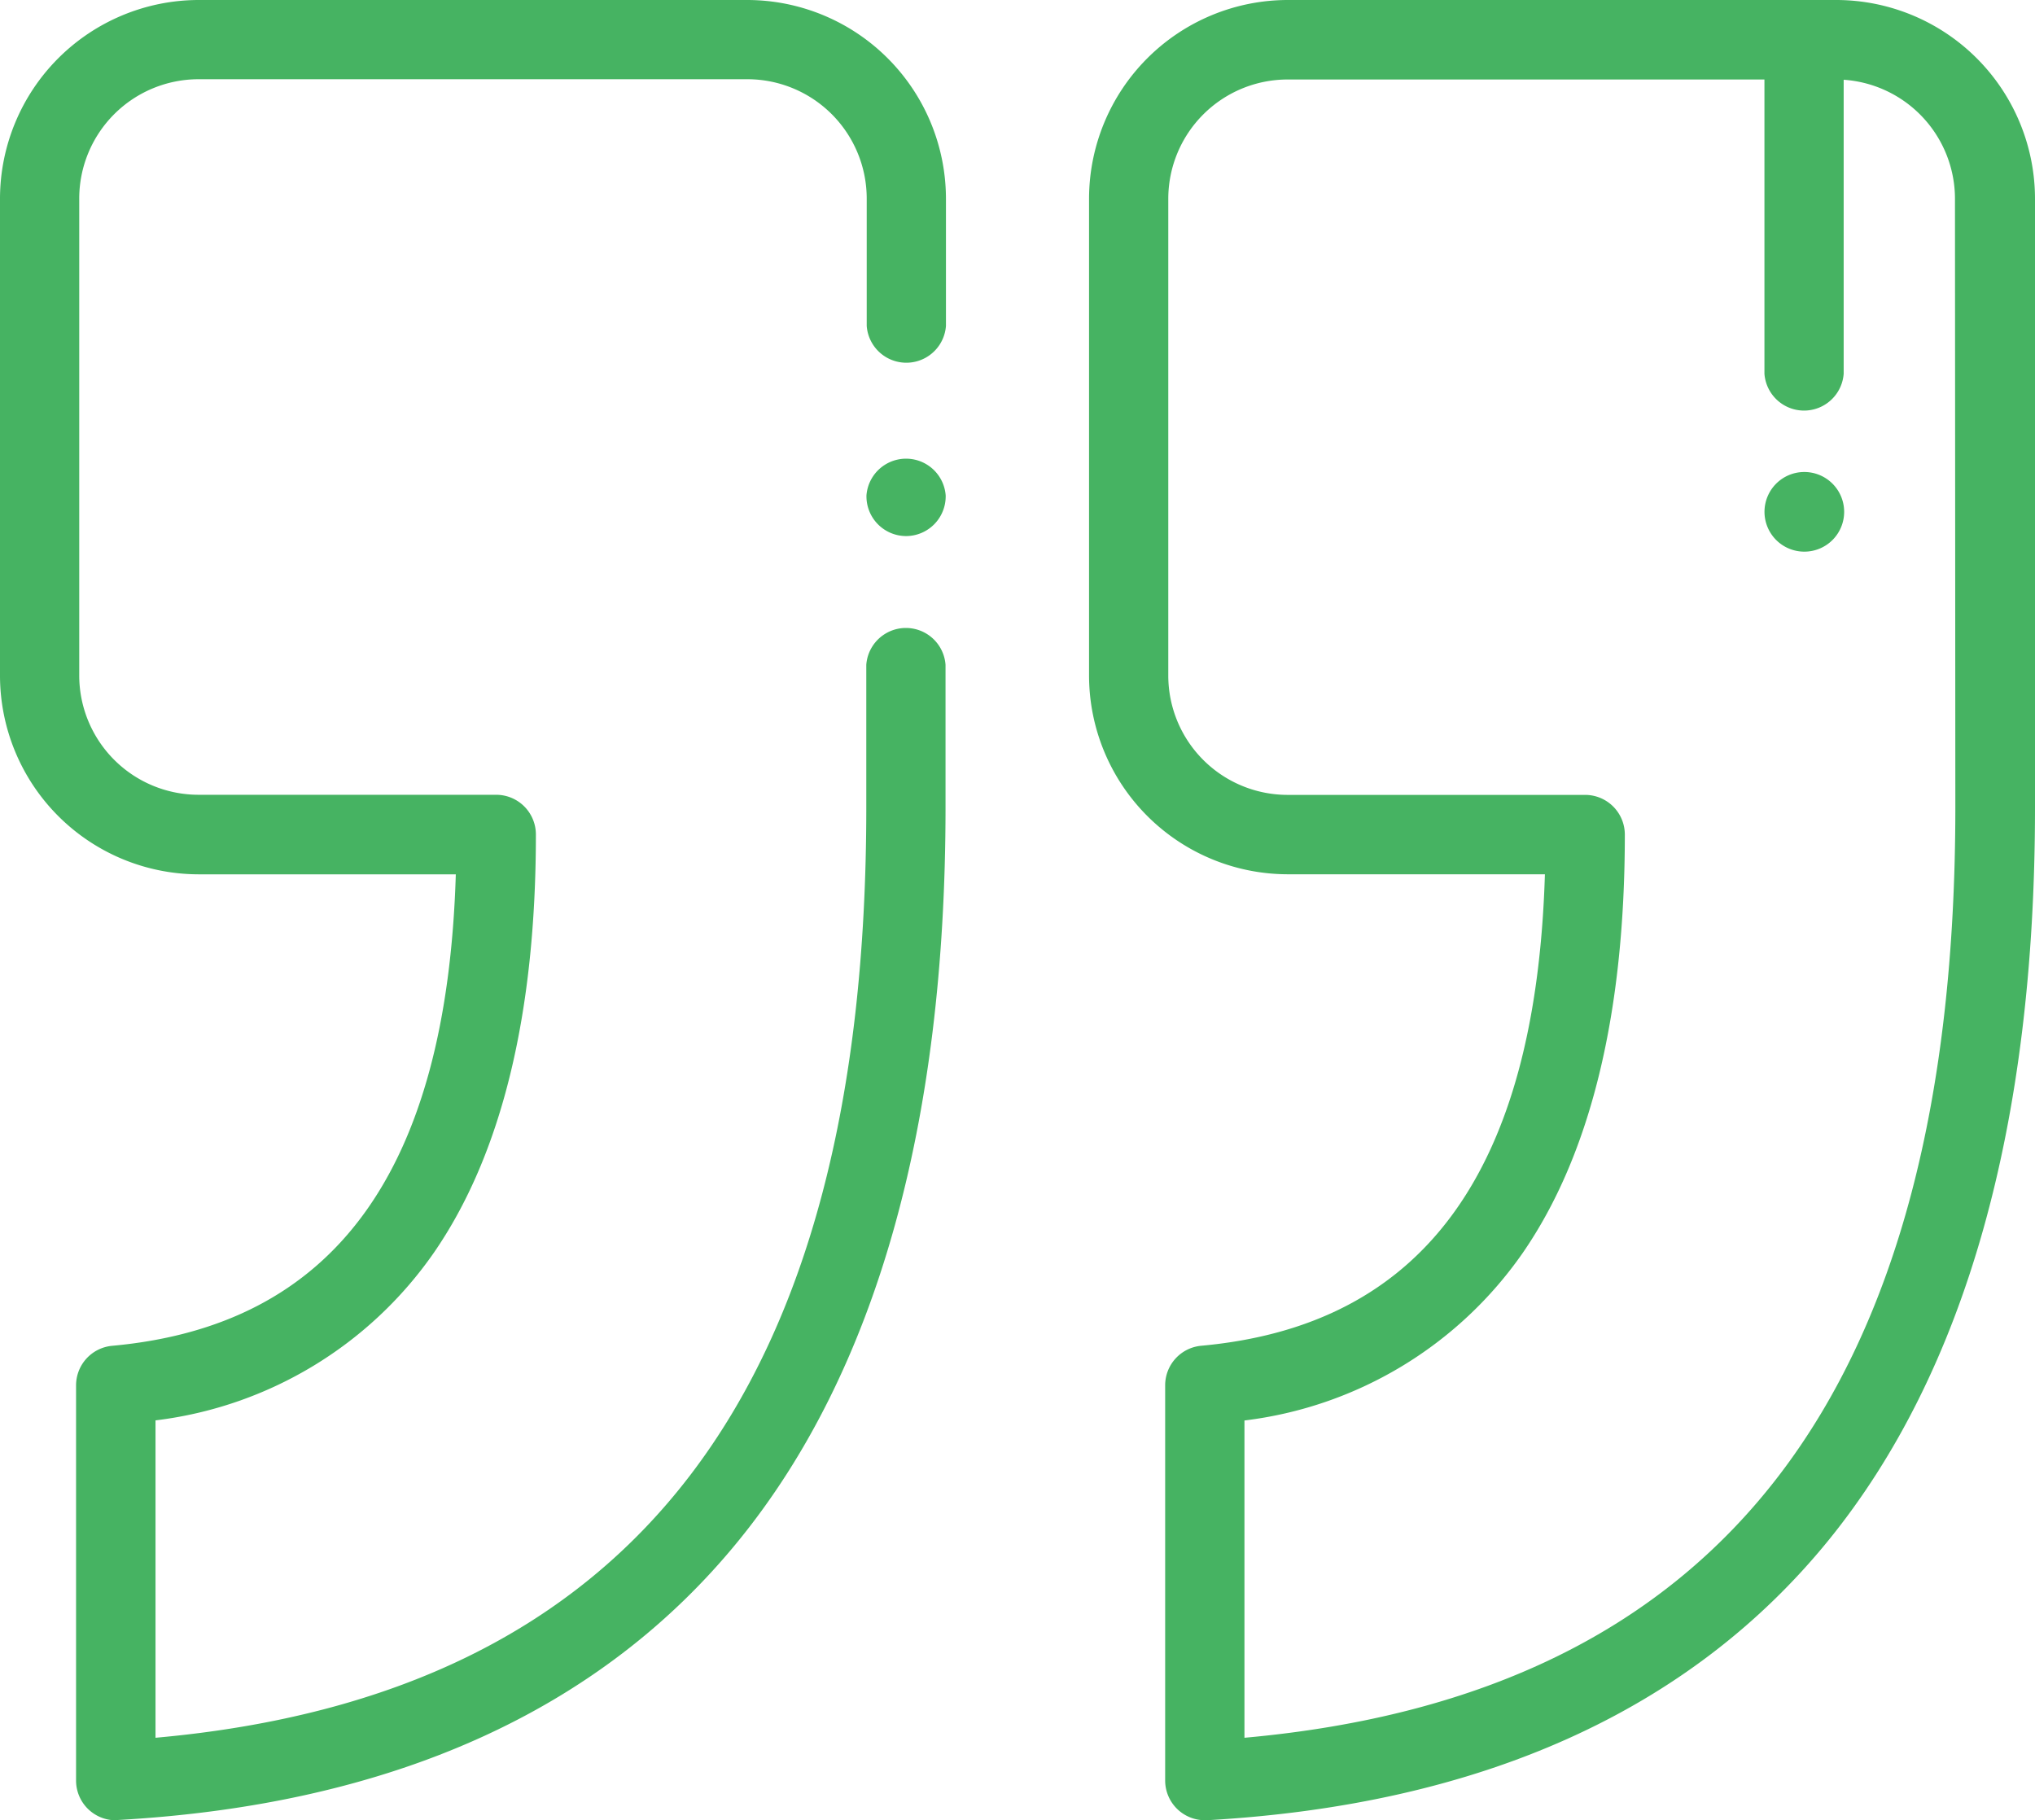 <svg xmlns="http://www.w3.org/2000/svg" id="Grupo_1717" width="38.525" height="34.462" viewBox="0 0 38.525 34.462"><path id="Trazado_15442" d="M2.192,61.462a.752.752,0,0,1-.752-.752V53.228a.752.752,0,0,1,.684-.749c4.2-.382,6.334-3.3,6.505-8.926H3.762A3.766,3.766,0,0,1,0,39.79V30.762A3.766,3.766,0,0,1,3.762,27H14.146a3.766,3.766,0,0,1,3.762,3.762V33.17a.752.752,0,0,1-1.5,0V30.762A2.26,2.26,0,0,0,14.146,28.5H3.762A2.26,2.26,0,0,0,1.5,30.762V39.79a2.26,2.26,0,0,0,2.257,2.257H9.393a.752.752,0,0,1,.752.752c0,3.4-.65,6.063-1.933,7.92a7.519,7.519,0,0,1-5.268,3.172V59.9C12,59.09,16.4,53.32,16.4,42.286v-2.7a.752.752,0,0,1,1.5,0v2.7c0,6.01-1.315,10.677-3.909,13.871-2.621,3.228-6.579,5.012-11.764,5.3Z" transform="translate(0 -27)" fill="#46b362"></path><path id="Trazado_15443" d="M288.146,27H277.762A3.766,3.766,0,0,0,274,30.762V39.79a3.766,3.766,0,0,0,3.762,3.762h4.868c-.171,5.621-2.3,8.543-6.505,8.926a.752.752,0,0,0-.684.749v7.482a.752.752,0,0,0,.752.752h.042c5.185-.292,9.143-2.076,11.764-5.3,2.594-3.194,3.909-7.861,3.909-13.871V30.762A3.766,3.766,0,0,0,288.146,27ZM290.4,42.286c0,11.034-4.4,16.8-13.458,17.614V53.893a7.518,7.518,0,0,0,5.268-3.172c1.283-1.858,1.933-4.523,1.933-7.92a.752.752,0,0,0-.752-.752h-5.631A2.26,2.26,0,0,1,275.5,39.79V30.762a2.26,2.26,0,0,1,2.257-2.257h9.029v5.571a.752.752,0,0,0,1.5,0V28.51a2.26,2.26,0,0,1,2.107,2.252Z" transform="translate(-253.383 -27)" fill="#46b362"></path><path id="Trazado_15444" d="M444.752,147.26a.754.754,0,1,1,.752-.76v.007A.753.753,0,0,1,444.752,147.26Z" transform="translate(-410.592 -136.816)" fill="#46b362"></path><path id="Trazado_15445" d="M218.752,143.187a.752.752,0,0,1-.752-.752v-.016a.752.752,0,0,1,1.5,0v.016A.752.752,0,0,1,218.752,143.187Z" transform="translate(-201.597 -133.038)" fill="#46b362"></path></svg>
